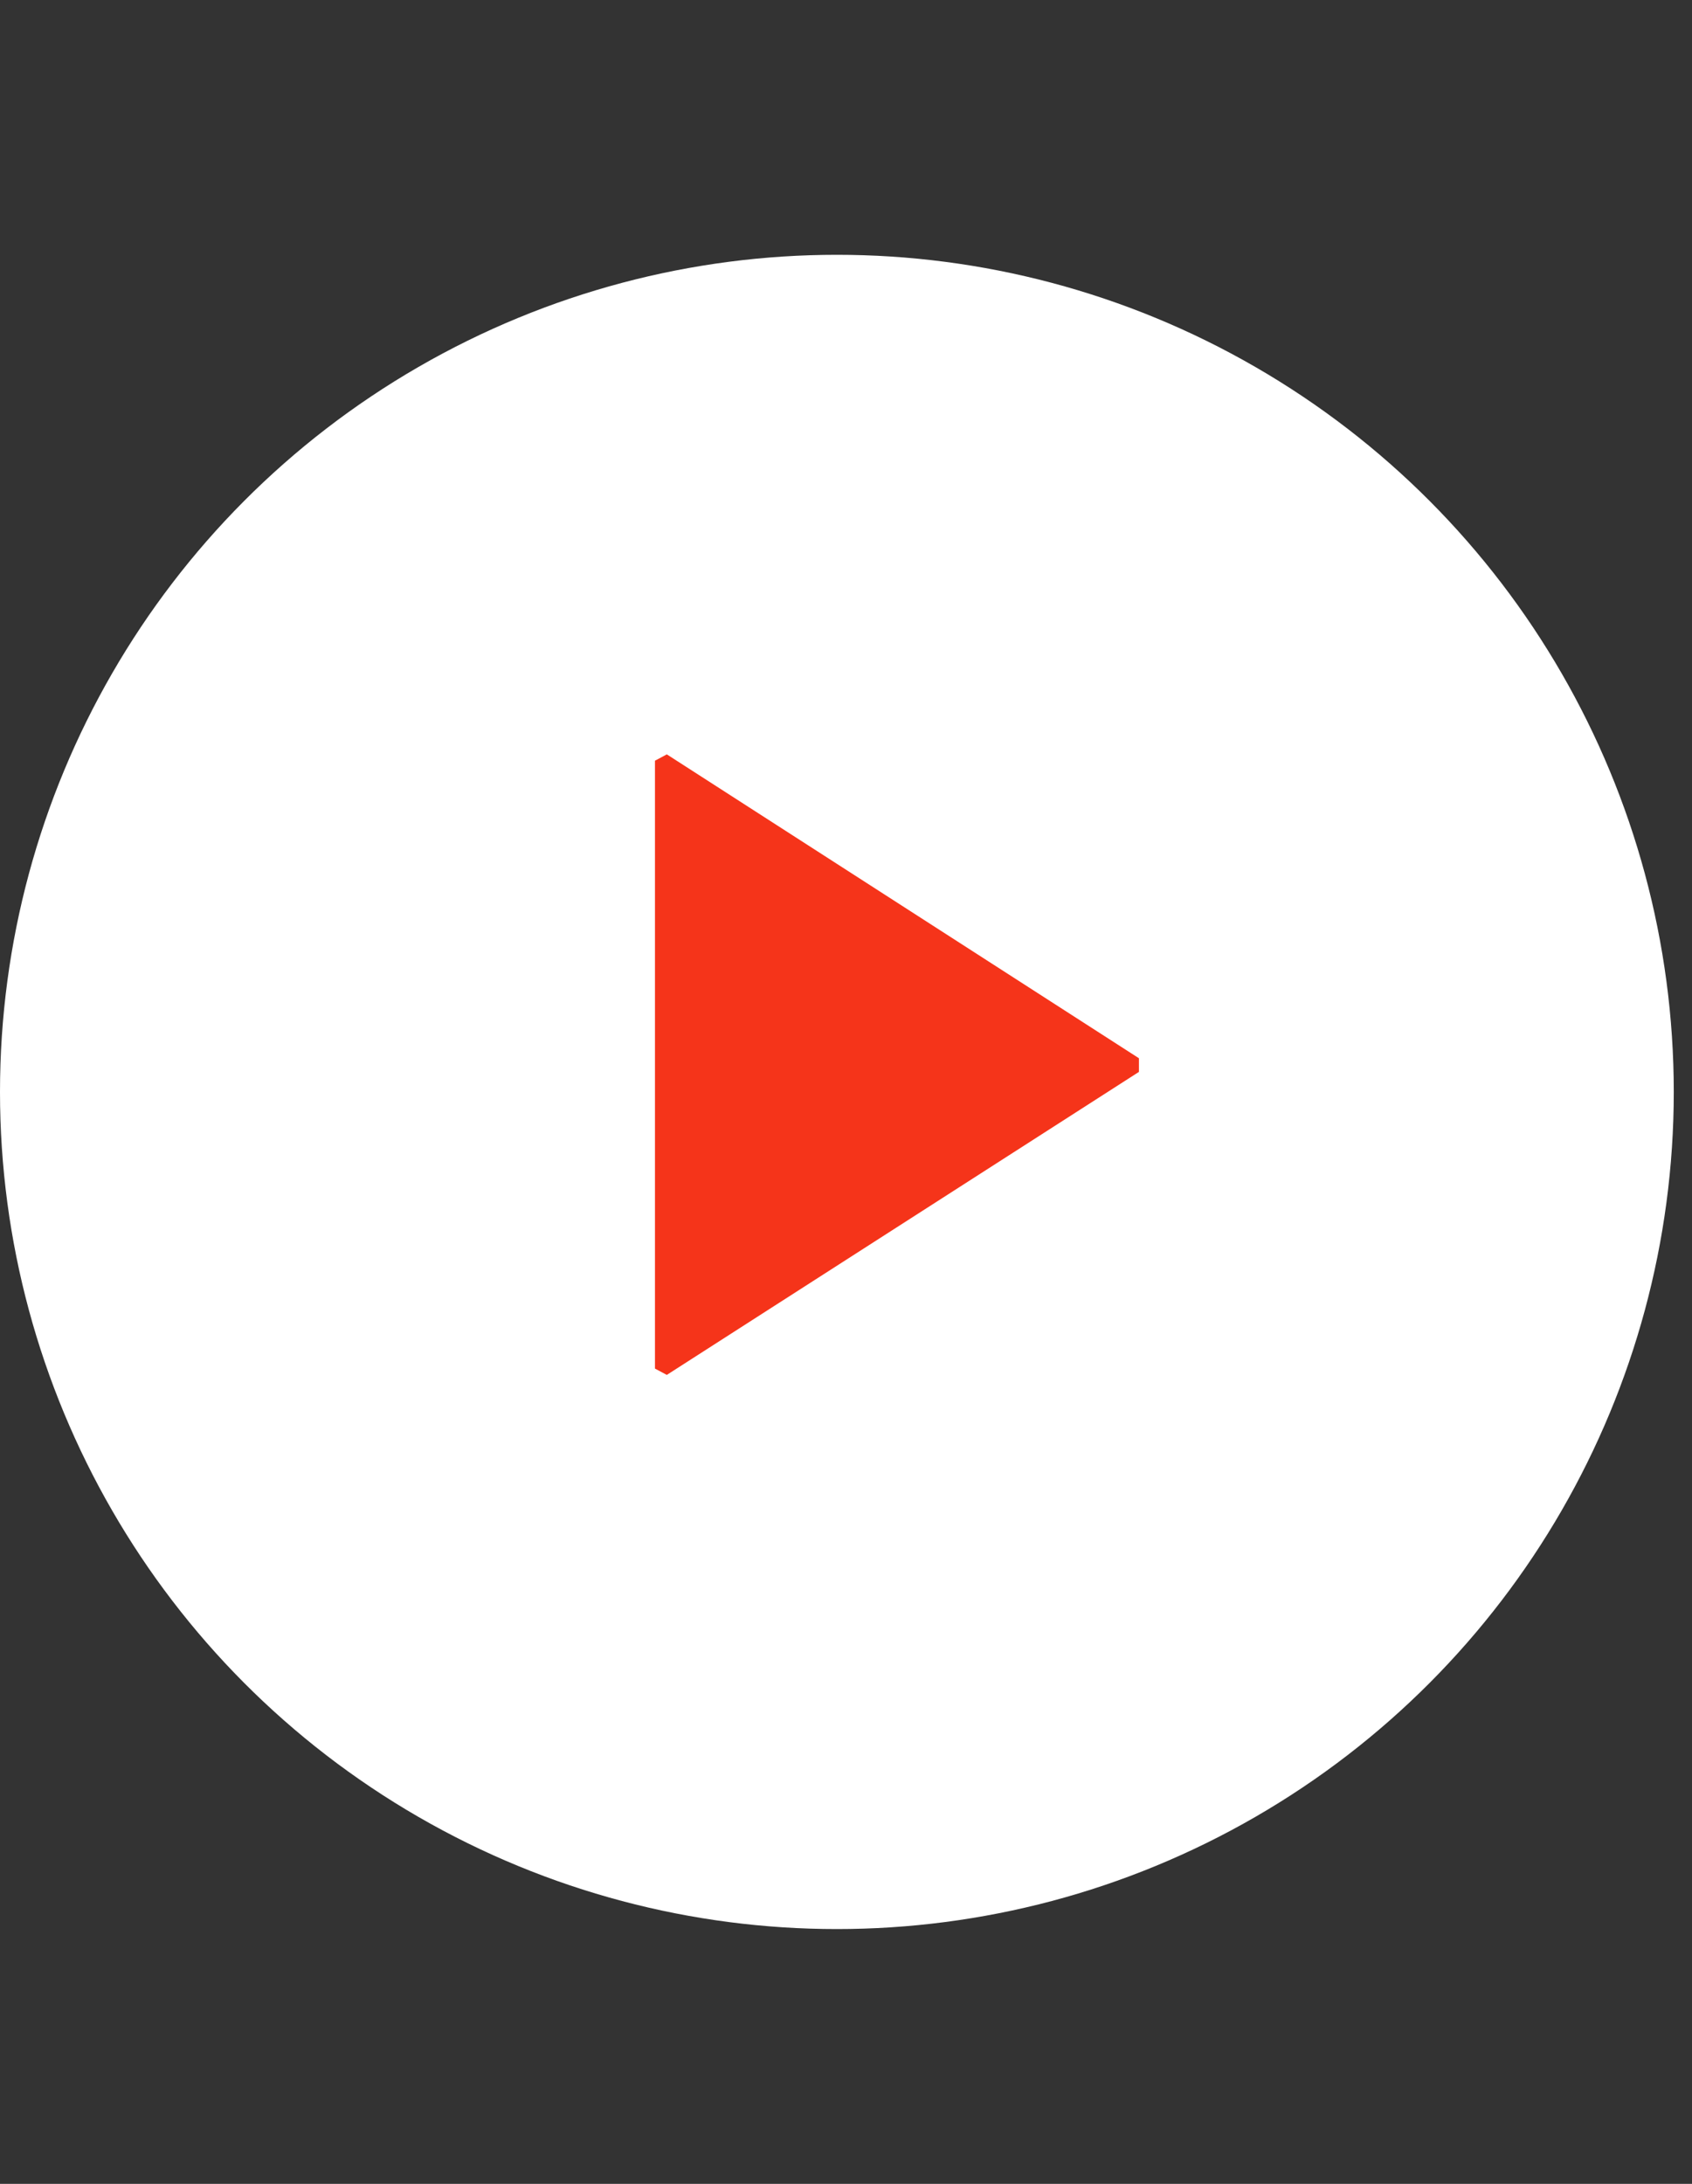<?xml version="1.0" encoding="UTF-8"?> <svg xmlns="http://www.w3.org/2000/svg" width="31" height="40" viewBox="0 0 31 40" fill="none"><rect x="0" y="0" width="31" height="40" fill="#333333" stroke="none"/> <circle cx="15.333" cy="20" r="15.333" fill="white"></circle> <path d="M12.217 25.183L12 25.067V13.933L12.217 13.817L20.867 19.383V19.633L12.217 25.183Z" fill="#F5341A"></path> </svg> 